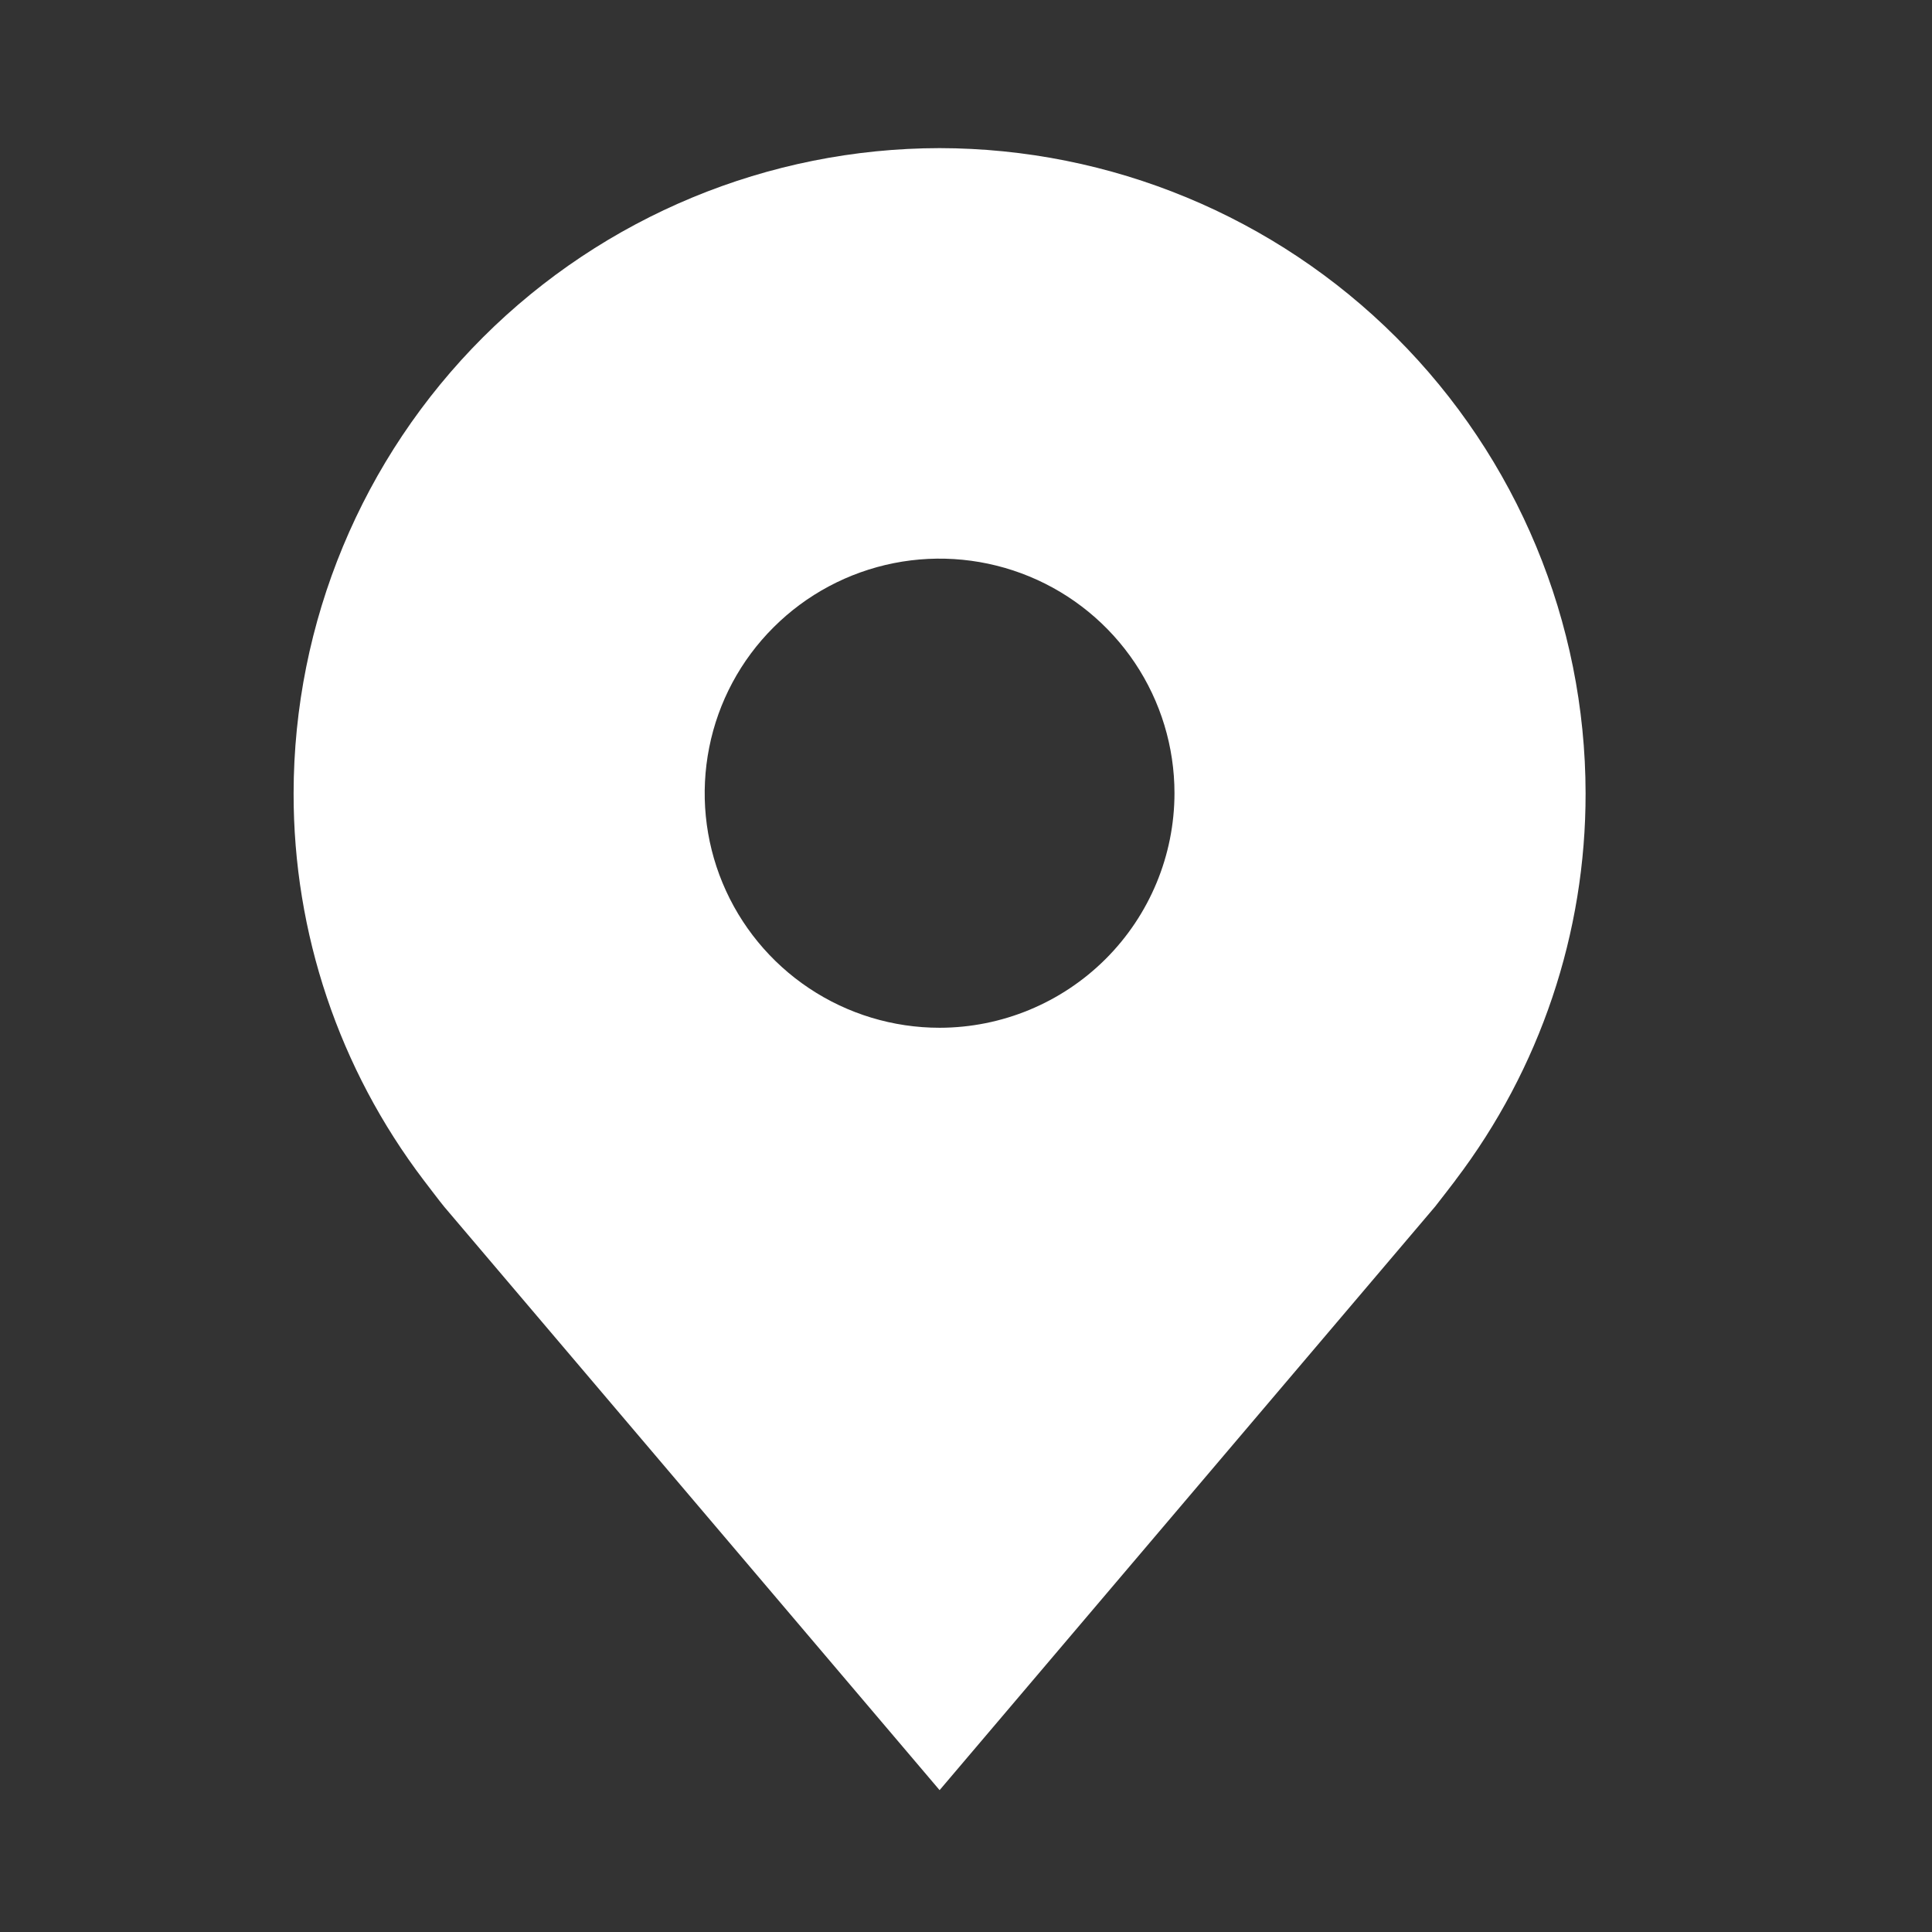 <svg width="33" height="33" viewBox="0 0 33 33" fill="none" xmlns="http://www.w3.org/2000/svg">
<rect x="0" y="0" width="33" height="33" fill="#333333" stroke="none"/>
<path d="M16.049 2.53C13.123 2.534 10.319 3.696 8.25 5.761C6.182 7.827 5.018 10.627 5.015 13.549C5.011 15.936 5.792 18.258 7.238 20.16C7.238 20.16 7.538 20.555 7.588 20.613L16.049 30.577L24.514 20.608C24.558 20.555 24.86 20.16 24.86 20.16L24.861 20.157C26.306 18.256 27.087 15.935 27.083 13.549C27.08 10.627 25.916 7.827 23.847 5.761C21.779 3.696 18.974 2.534 16.049 2.53ZM16.049 17.555C15.255 17.555 14.479 17.32 13.82 16.88C13.16 16.44 12.646 15.814 12.342 15.082C12.038 14.35 11.959 13.544 12.114 12.767C12.268 11.99 12.65 11.276 13.212 10.716C13.773 10.155 14.488 9.774 15.266 9.619C16.044 9.464 16.851 9.544 17.584 9.847C18.317 10.15 18.944 10.664 19.385 11.323C19.826 11.982 20.061 12.756 20.061 13.549C20.06 14.611 19.637 15.629 18.885 16.38C18.132 17.131 17.113 17.554 16.049 17.555Z" fill="white"/>
</svg>
